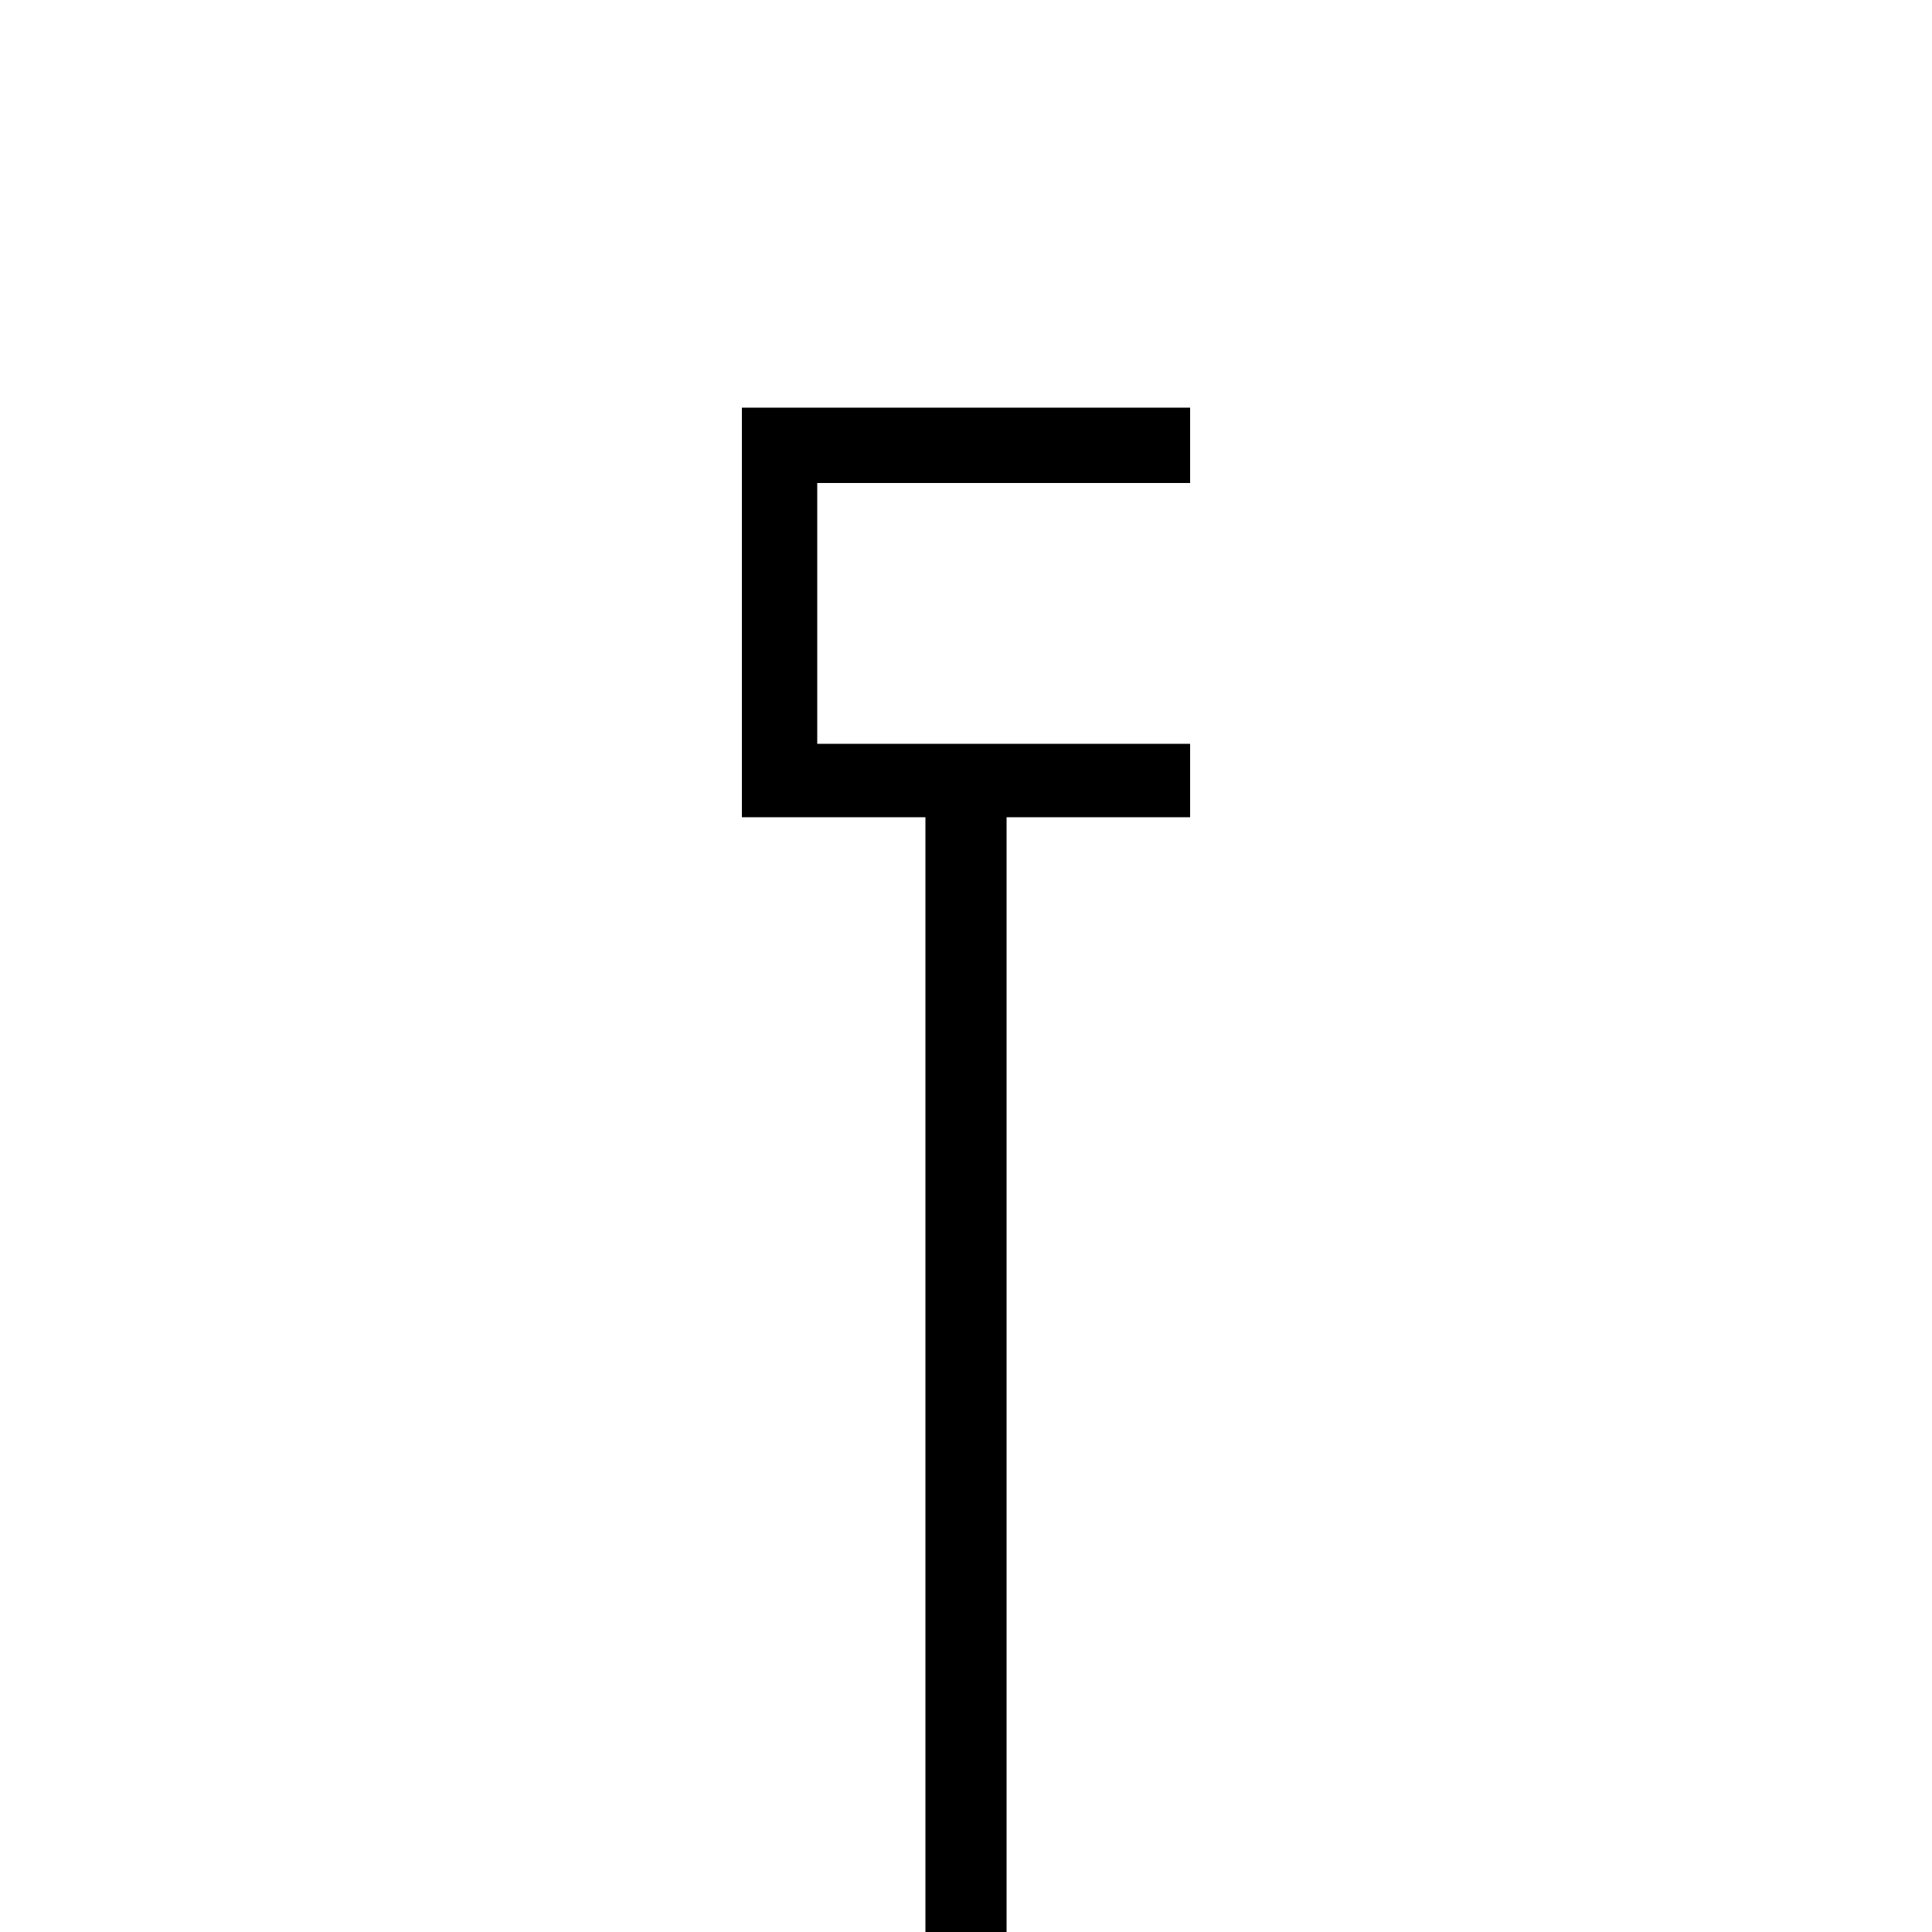 <svg xmlns="http://www.w3.org/2000/svg" id="U202D" viewBox="0 0 1000 1000"><path transform="translate(500, 900) scale(1,-1)" d="M21-133L-21-133L-21 477L-116 477L-116 689L116 689L116 650L-77 650L-77 515L116 515L116 477L21 477L21-133Z"/></svg>